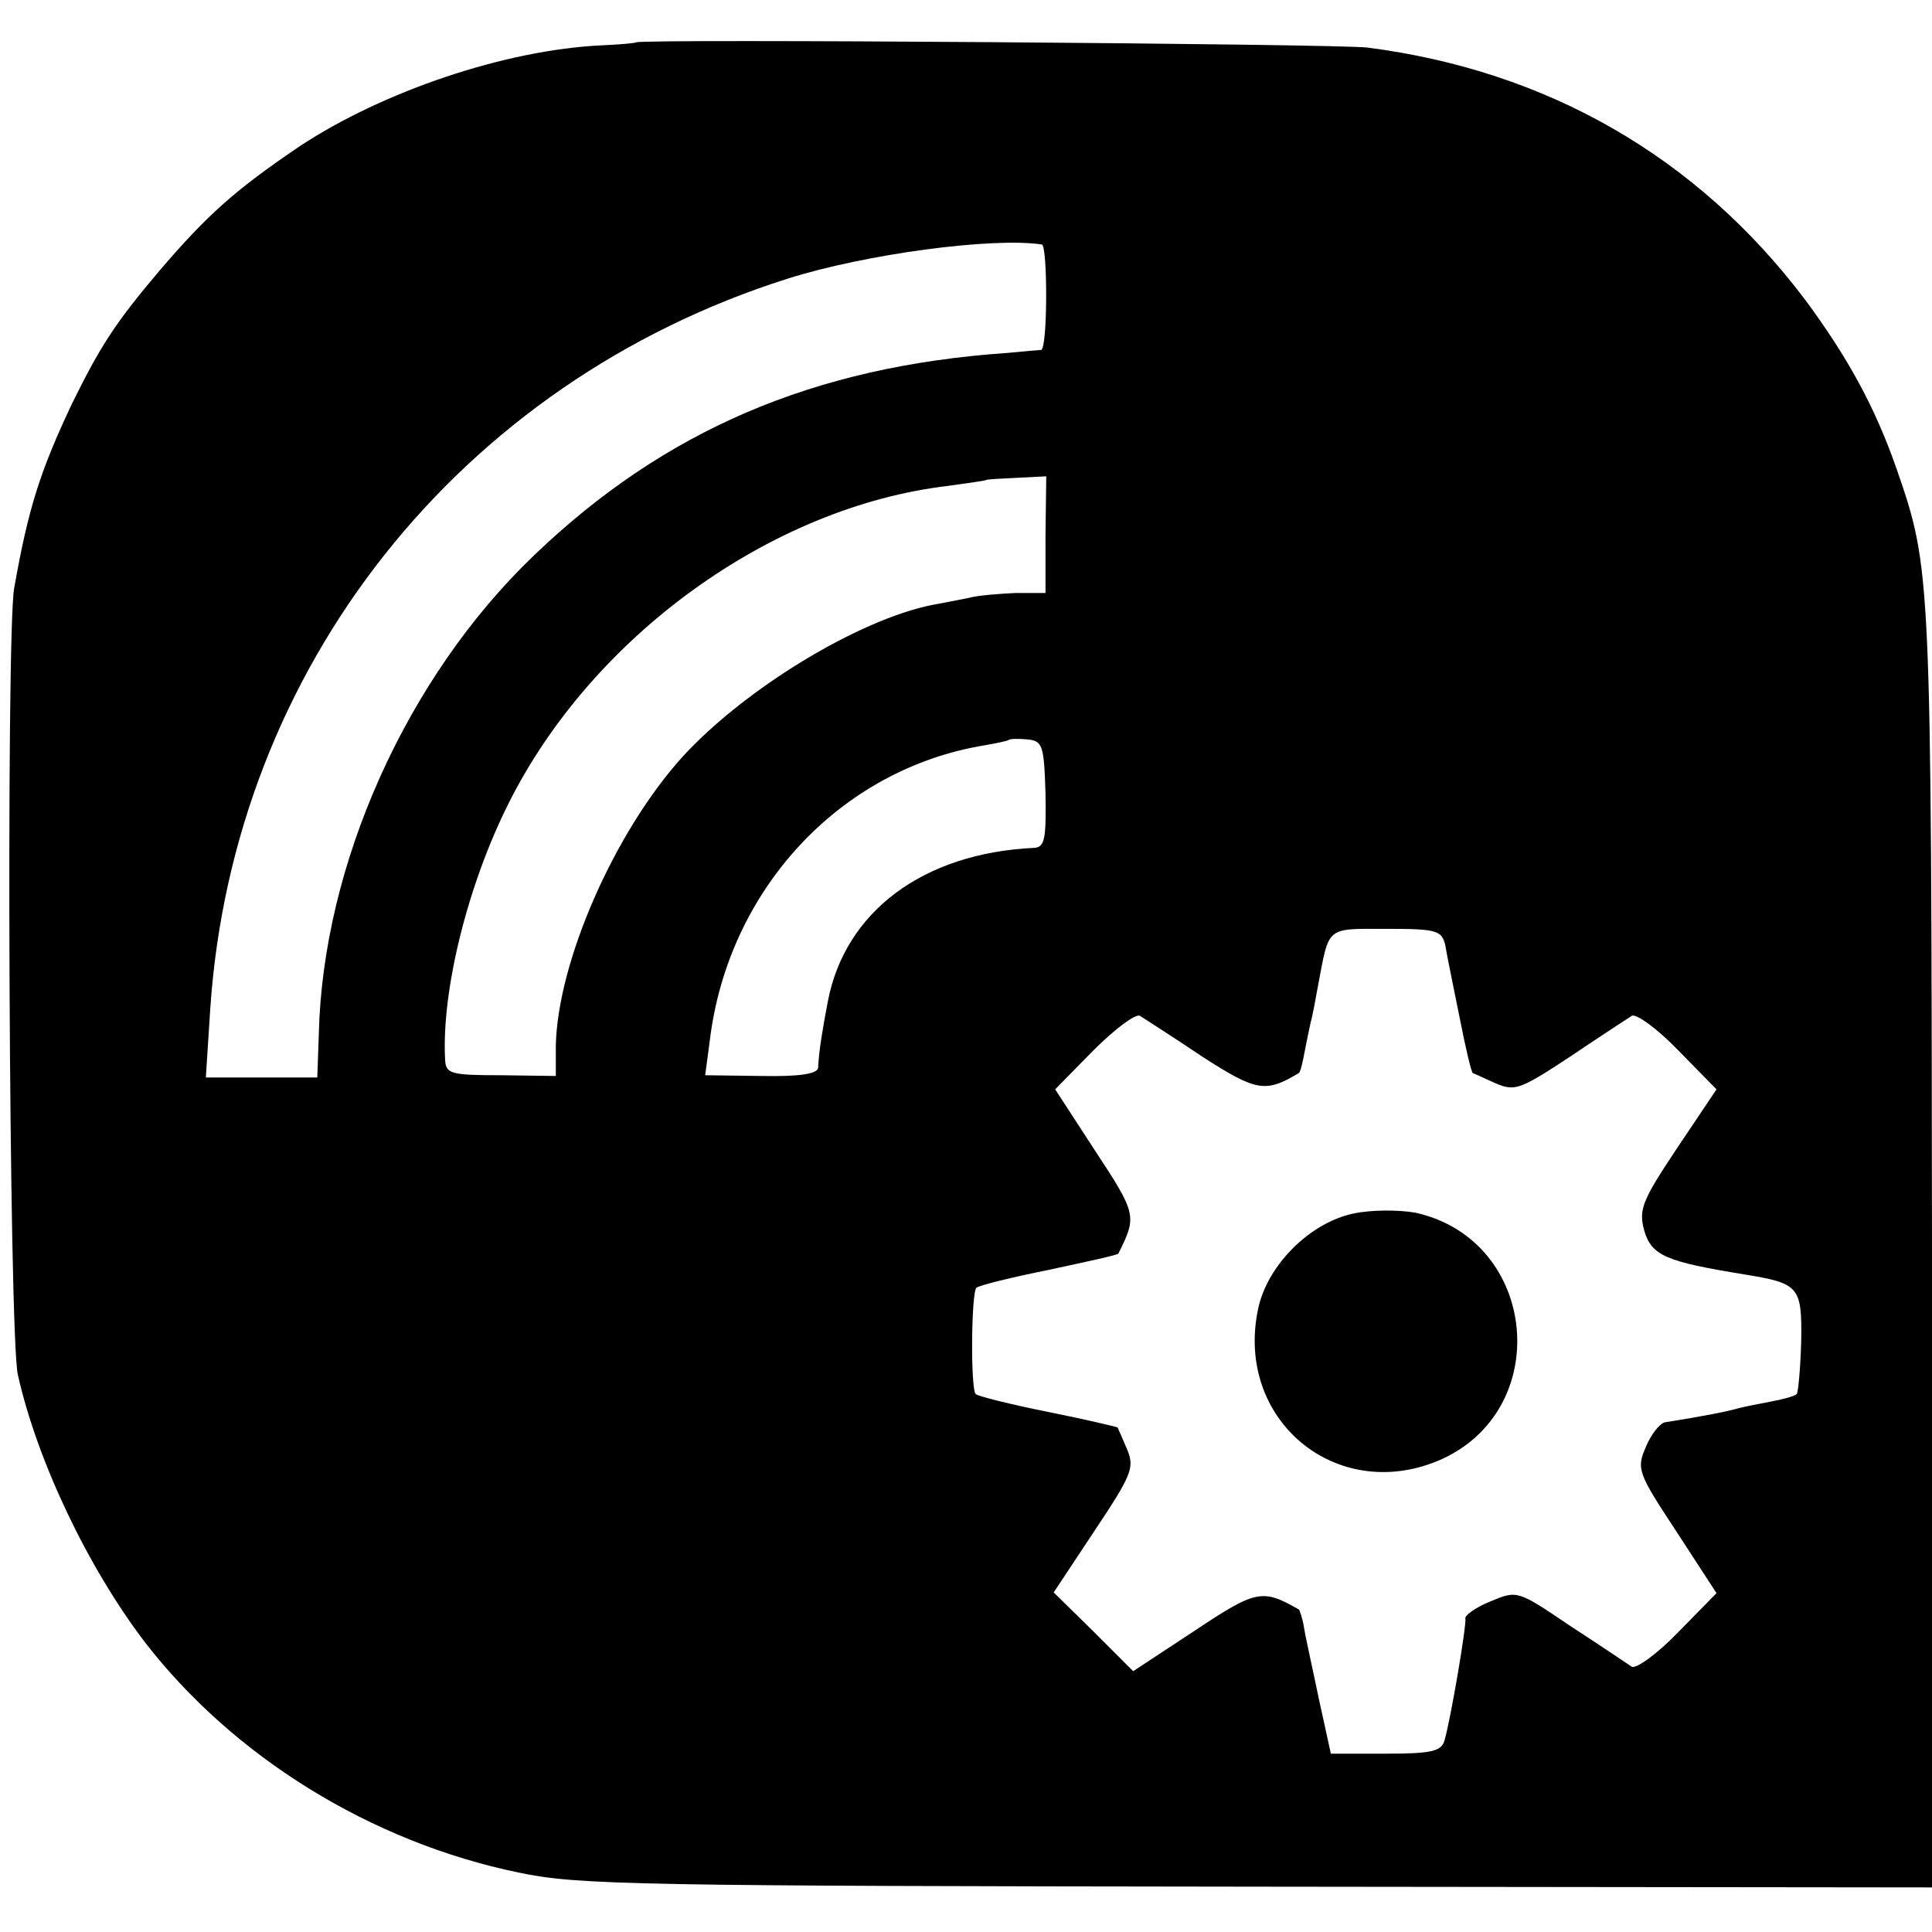 <svg version="1" xmlns="http://www.w3.org/2000/svg" width="346.667" height="346.667" viewBox="0 0 260 260"><path d="M85.6 5.7c-.1.1-2.2.3-4.6.4-13 .6-29.5 6.2-40.7 13.6-8.7 5.9-12.4 9.2-18.9 16.8-6 7.1-7.9 10.1-11.7 17.8-4.3 9.1-5.9 14.1-7.8 24.9-1.1 6.6-.7 100.4.5 105.8 2.6 11.6 9.4 25.9 17.1 36 11.9 15.4 30.4 26.9 50.3 31 8 1.7 16 1.8 99.5 1.9l90.7.1v-86.2c-.1-91.3-.1-91.2-4.8-104.8-2.9-8.3-6.6-15-12.3-22.7C228.4 21.1 208.2 9.5 184 6.4c-4-.5-97.9-1.2-98.4-.7zm54.6 27.2c.8.1.8 14.1-.1 14.2-.3 0-2.4.2-4.6.4-26 1.8-46.1 10.4-63.7 27.3-17.1 16.4-28.4 41.6-28.9 64.5l-.2 5.7h-15l.6-9.3c3.1-45.8 33.5-84.2 77.7-98.2 10.4-3.3 27.5-5.6 34.2-4.6zm.5 39.1v7.8h-4c-2.1.1-5.1.3-6.5.7-1.5.3-3.6.7-4.7.9-10 2-25.3 11.3-33.7 20.5-9.1 10.1-16.7 27.4-17 38.7v4.2l-7.4-.1c-6.8 0-7.4-.2-7.5-2.1-.5-9.2 3-23.5 8.6-34.6 11.3-22.5 35.4-39.8 59-42.6 2.8-.4 5.1-.7 5.2-.8.1-.1 2-.2 4.2-.3l3.9-.2-.1 7.9zm0 34.8c.1 6.1-.1 7.2-1.5 7.3-15 .7-25.5 8.6-27.8 20.7-.7 3.7-1.2 6.6-1.3 8.9-.1.8-2.4 1.2-7.6 1.1l-7.6-.1.6-4.5c2.4-20.4 17.5-36.7 37-39.9 1.7-.3 3.1-.6 3.2-.7.2-.2 1.3-.2 2.5-.1 2.1.2 2.3.7 2.5 7.3zm53.8 20.4c.2 1.3 1.1 5.6 1.9 9.6.8 4.1 1.6 7.5 1.8 7.6.2.1 1.6.7 3.1 1.4 2.6 1.1 3.3.8 10-3.6 4-2.7 7.7-5.1 8.3-5.5.6-.3 3.4 1.7 6.2 4.6l5.2 5.3-5.3 7.9c-4.8 7.2-5.2 8.3-4.4 11.2 1 3.3 3 4.1 13.4 5.8 7.4 1.2 7.8 1.6 7.7 8.9-.1 3.7-.4 6.9-.6 7.2-.3.3-1.8.7-3.4 1-1.6.3-3.6.7-4.4.9-1.3.4-4.8 1.1-9.9 1.9-.7.1-1.9 1.6-2.6 3.3-1.3 3-1.1 3.5 4.1 11.4l5.4 8.3-5.2 5.3c-2.8 2.9-5.6 4.9-6.2 4.6-.6-.4-4.3-2.9-8.3-5.5-7.1-4.8-7.1-4.8-10.7-3.3-2 .8-3.5 1.9-3.4 2.3.2.8-2 13.7-2.8 16.4-.4 1.5-1.8 1.8-7.9 1.8h-7.4l-1.6-7.3c-.8-3.9-1.8-8.3-2-9.6-.2-1.3-.6-2.4-.7-2.5-4.9-2.8-5.7-2.7-14.1 2.9l-8.2 5.4-5.3-5.3-5.4-5.3 5.5-8.3c5-7.5 5.4-8.5 4.4-10.9-.6-1.4-1.2-2.8-1.3-3-.2-.1-4.4-1.1-9.4-2.1s-9.4-2.1-9.7-2.4c-.7-.7-.6-13.6.1-14.3.3-.3 4.7-1.4 9.7-2.4 5.1-1.1 9.3-2 9.4-2.2 2.5-5 2.5-5.3-3.1-13.8l-5.4-8.3 5.1-5.2c2.9-2.9 5.7-5 6.3-4.7.6.4 4.4 2.8 8.4 5.5 7.3 4.7 8.5 4.9 13 2.2.2-.1.5-1.4.8-3 .3-1.6.7-3.4.8-3.9.2-.6.6-2.8 1-5 1.5-7.9 1-7.5 9.1-7.5 6.9 0 7.5.2 8 2.2z"/><path d="M182.2 163.3c-5.9 1.2-11.7 7-12.9 12.9-3.1 14.8 10.4 26.1 24.2 20.4 15.7-6.6 13.6-29.7-3-33.4-2.3-.4-5.9-.4-8.3.1z"/></svg>